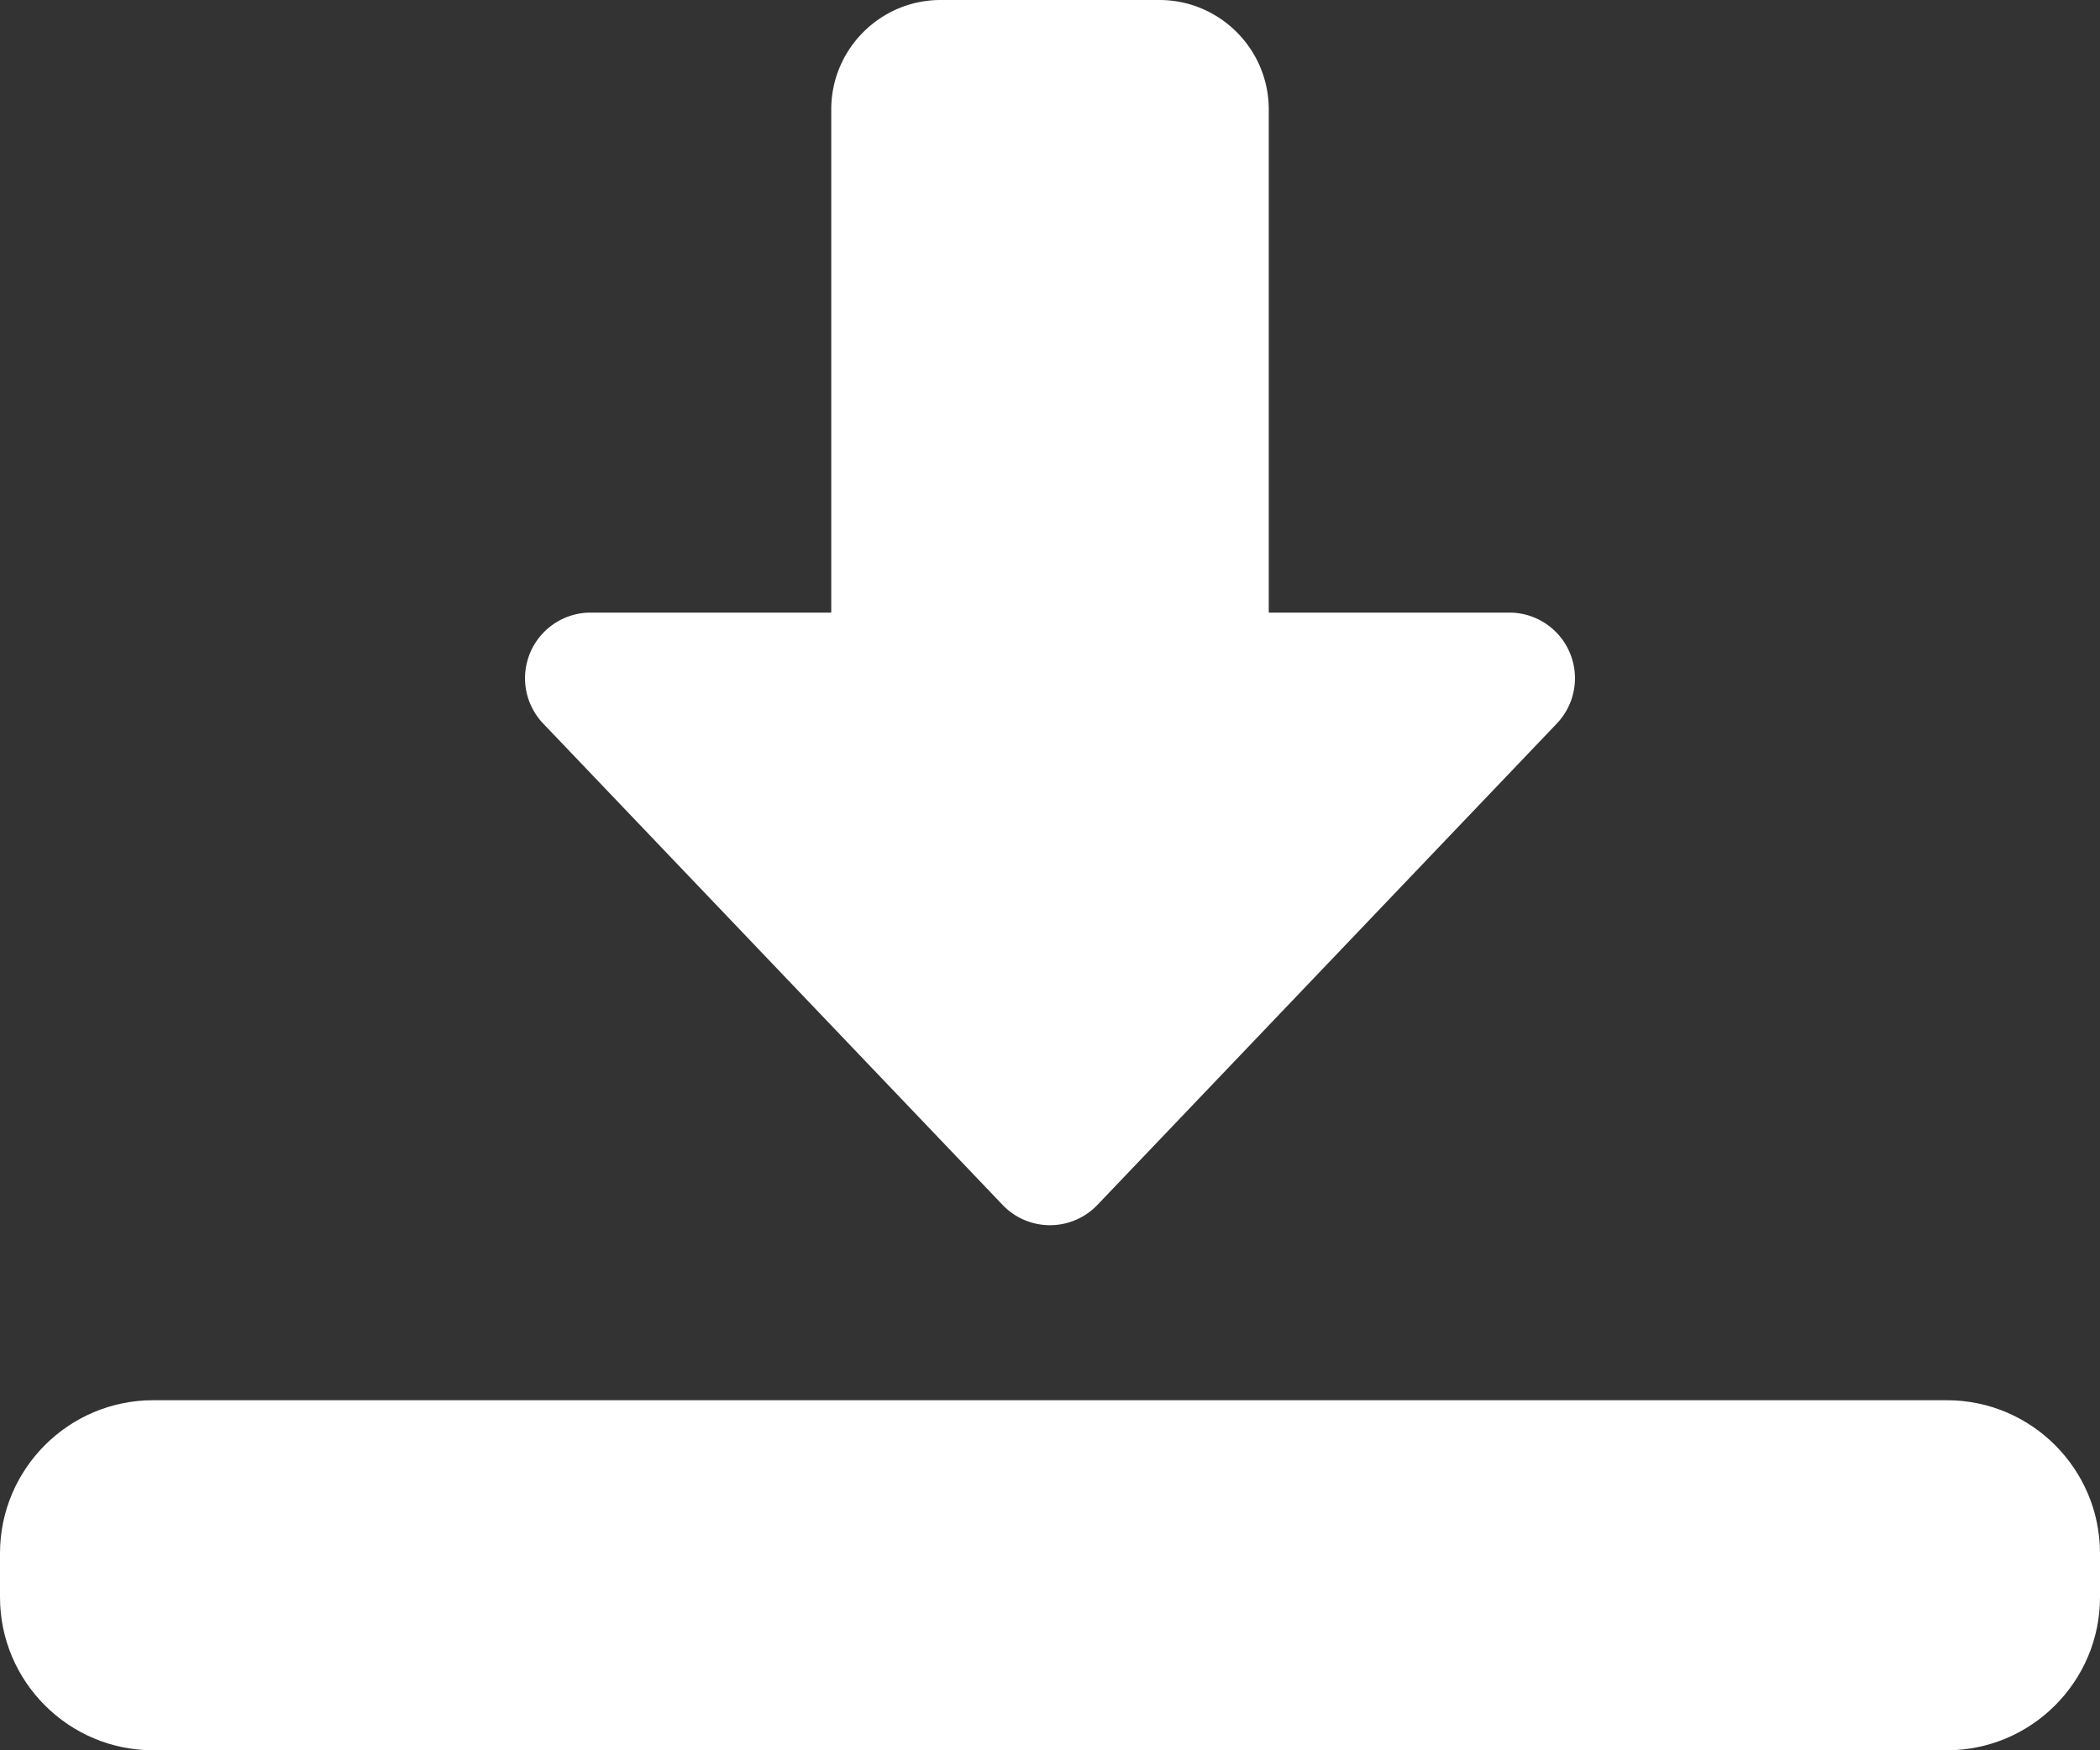 <svg xmlns="http://www.w3.org/2000/svg" width="24" height="20" viewBox="0 0 24 20"><rect x="0" y="0" width="24" height="20" fill="#333333" stroke="none"/><g><g><g><path fill="#fff" d="M12 14a.749.749 0 0 1-.542-.232l-5.25-5.5A.75.75 0 0 1 6.75 7H9.5V1.25C9.5.561 10.061 0 10.75 0h2.5c.689 0 1.25.561 1.25 1.25V7h2.75a.75.75 0 0 1 .542 1.268l-5.25 5.5A.749.749 0 0 1 12 14z"/></g><g><path fill="#fff" d="M22.25 20H1.75C.785 20 0 19.215 0 18.25v-.5C0 16.785.785 16 1.75 16h20.5c.965 0 1.75.785 1.75 1.75v.5c0 .965-.785 1.75-1.75 1.75z"/></g></g></g></svg>